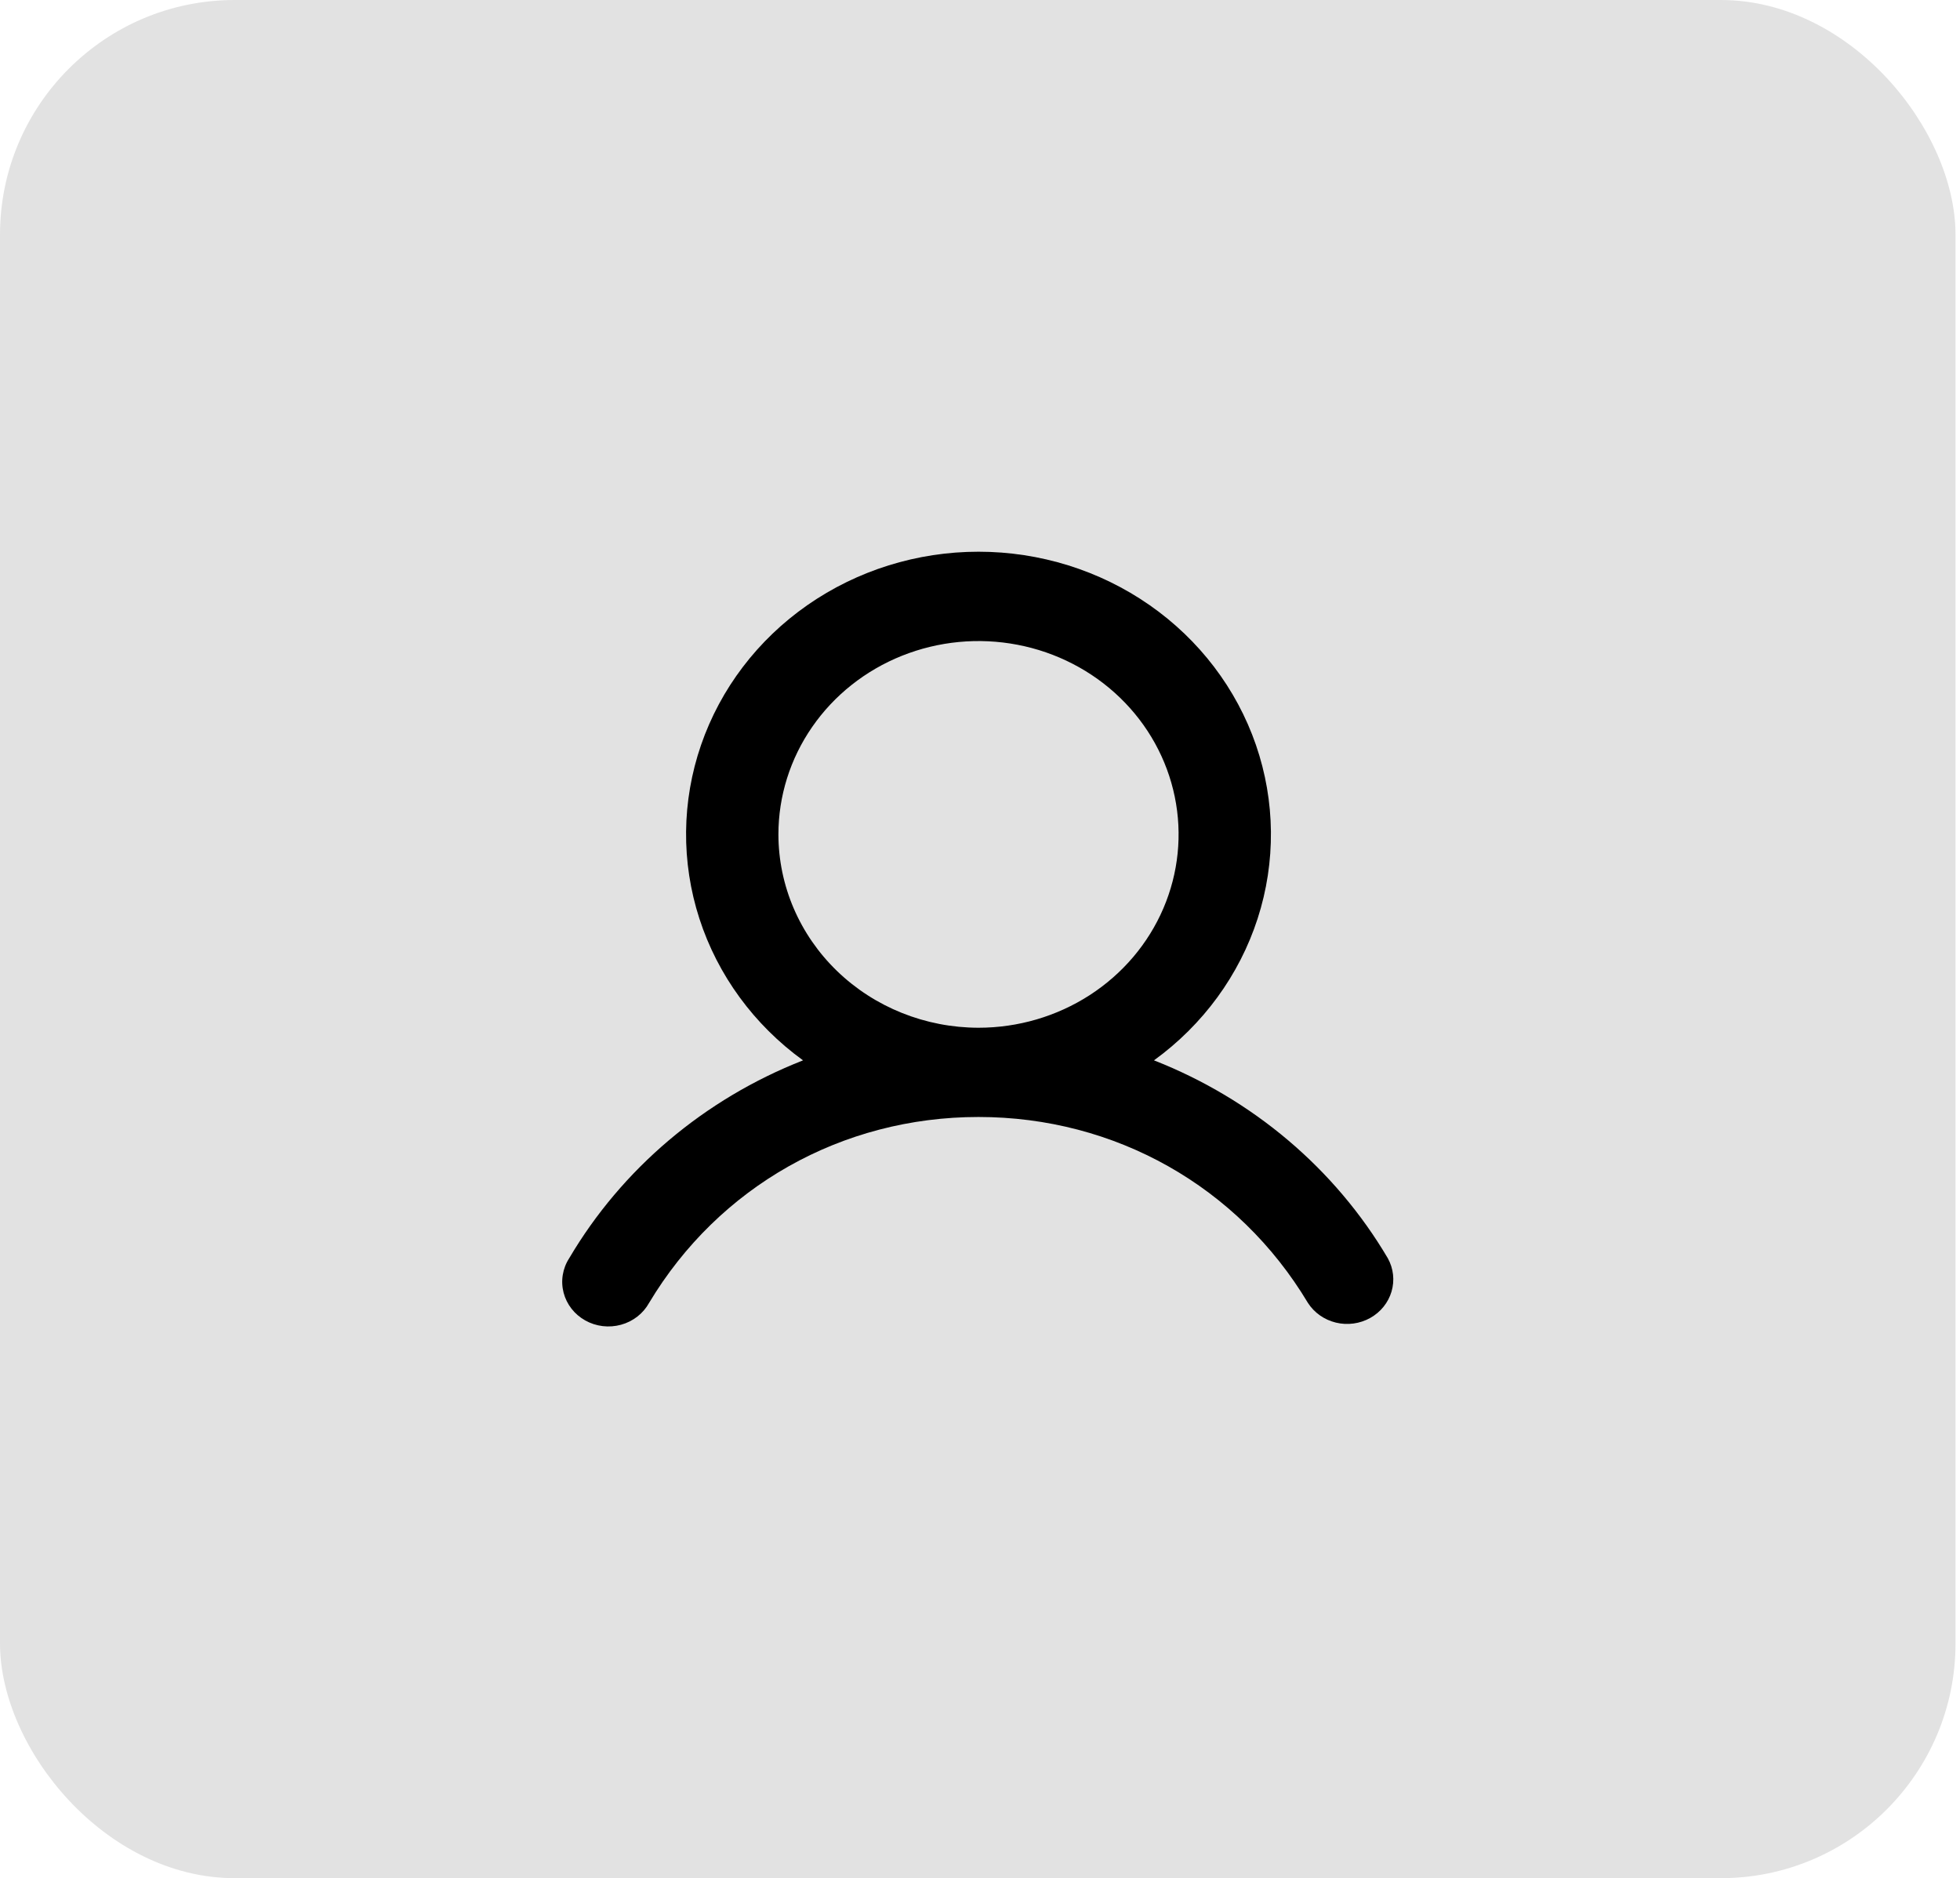 <svg width="167" height="160" viewBox="0 0 167 160" fill="none" xmlns="http://www.w3.org/2000/svg">
<g id="ph:user-bold">
<rect width="166.618" height="160" rx="20" fill="#E2E2E2"/>
<path id="Vector" d="M118.249 107.192C113.754 99.57 106.736 93.631 98.323 90.331C102.506 87.3 105.597 83.073 107.156 78.251C108.715 73.428 108.664 68.254 107.011 63.46C105.357 58.667 102.184 54.498 97.942 51.544C93.699 48.59 88.602 47 83.373 47C78.143 47 73.046 48.59 68.803 51.544C64.561 54.498 61.388 58.667 59.734 63.46C58.081 68.254 58.03 73.428 59.589 78.251C61.148 83.073 64.239 87.3 68.423 90.331C60.01 93.631 52.991 99.57 48.496 107.192C48.217 107.624 48.032 108.107 47.95 108.61C47.868 109.114 47.892 109.628 48.02 110.122C48.148 110.616 48.378 111.081 48.695 111.487C49.013 111.894 49.412 112.235 49.868 112.49C50.325 112.745 50.83 112.909 51.353 112.971C51.877 113.034 52.408 112.994 52.915 112.854C53.422 112.715 53.895 112.478 54.306 112.158C54.717 111.838 55.056 111.442 55.305 110.993C61.246 101.072 71.737 95.155 83.373 95.155C95.008 95.155 105.499 101.075 111.44 110.993C111.979 111.831 112.835 112.433 113.826 112.673C114.816 112.912 115.865 112.77 116.749 112.276C117.633 111.783 118.284 110.976 118.564 110.027C118.844 109.079 118.731 108.062 118.249 107.192ZM66.324 71.082C66.324 67.825 67.324 64.64 69.198 61.932C71.071 59.223 73.733 57.112 76.849 55.865C79.964 54.619 83.391 54.292 86.699 54.928C90.006 55.563 93.043 57.132 95.428 59.436C97.812 61.739 99.436 64.674 100.093 67.869C100.751 71.064 100.414 74.376 99.123 77.385C97.833 80.395 95.648 82.968 92.844 84.777C90.04 86.587 86.744 87.553 83.373 87.553C78.853 87.548 74.519 85.811 71.323 82.724C68.127 79.636 66.329 75.449 66.324 71.082Z" fill="black"/>
</g>
</svg>
